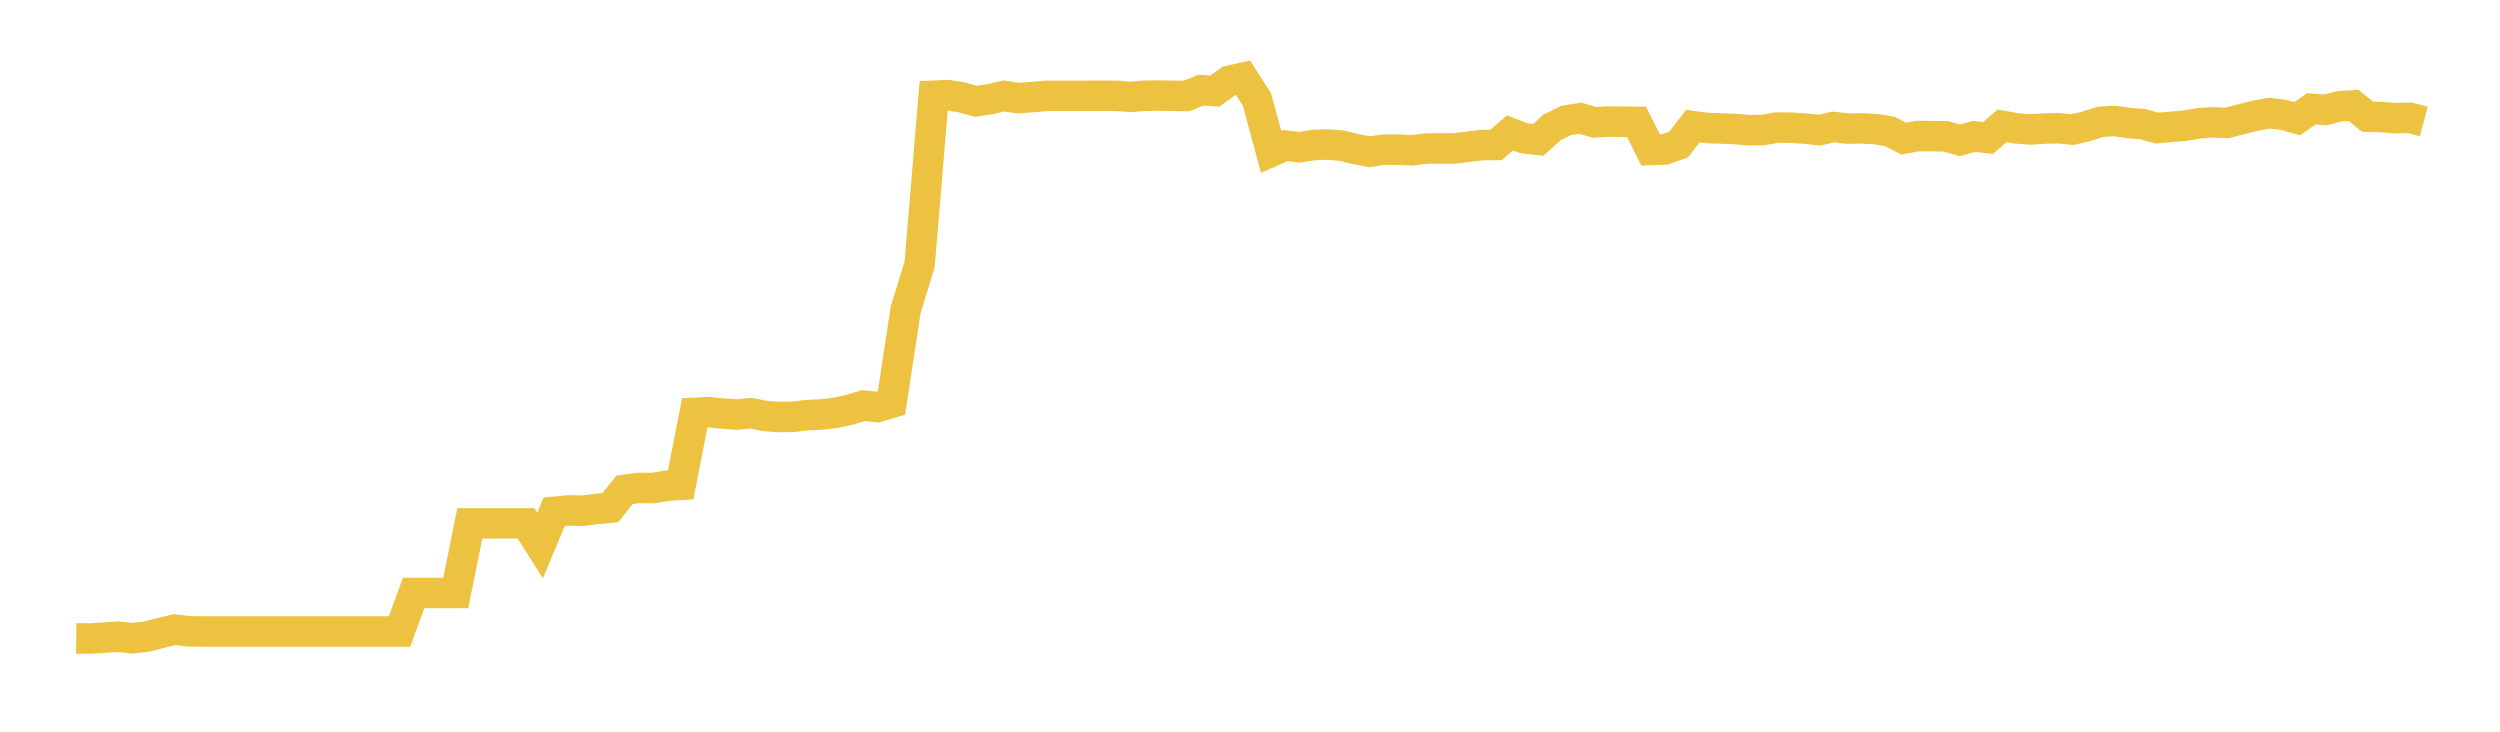 <svg width="164" height="48" xmlns="http://www.w3.org/2000/svg" xmlns:xlink="http://www.w3.org/1999/xlink"><path fill="none" stroke="rgb(237,194,64)" stroke-width="2" d="M5,41.88L5.922,41.886L6.844,41.829L7.766,41.767L8.689,41.871L9.611,41.761L10.533,41.527L11.455,41.3L12.377,41.418L13.299,41.428L14.222,41.428L15.144,41.428L16.066,41.428L16.988,41.428L17.91,41.428L18.832,41.428L19.754,41.428L20.677,41.428L21.599,41.428L22.521,41.428L23.443,41.428L24.365,41.428L25.287,41.428L26.21,41.428L27.132,38.899L28.054,38.899L28.976,38.899L29.898,38.899L30.82,34.333L31.743,34.333L32.665,34.333L33.587,34.333L34.509,34.333L35.431,35.785L36.353,33.574L37.275,33.485L38.198,33.507L39.12,33.388L40.042,33.303L40.964,32.133L41.886,32.007L42.808,32.018L43.731,31.864L44.653,31.808L45.575,27.082L46.497,27.038L47.419,27.13L48.341,27.194L49.263,27.108L50.186,27.287L51.108,27.357L52.03,27.341L52.952,27.229L53.874,27.192L54.796,27.084L55.719,26.886L56.641,26.606L57.563,26.704L58.485,26.426L59.407,20.347L60.329,17.337L61.251,6.28L62.174,6.241L63.096,6.388L64.018,6.649L64.94,6.507L65.862,6.295L66.784,6.438L67.707,6.37L68.629,6.29L69.551,6.285L70.473,6.286L71.395,6.285L72.317,6.285L73.24,6.285L74.162,6.356L75.084,6.284L76.006,6.268L76.928,6.285L77.85,6.296L78.772,5.914L79.695,5.975L80.617,5.305L81.539,5.097L82.461,6.538L83.383,9.955L84.305,9.552L85.228,9.658L86.15,9.517L87.072,9.481L87.994,9.553L88.916,9.772L89.838,9.959L90.76,9.816L91.683,9.817L92.605,9.86L93.527,9.747L94.449,9.736L95.371,9.739L96.293,9.632L97.216,9.516L98.138,9.512L99.06,8.716L99.982,9.075L100.904,9.178L101.826,8.349L102.749,7.901L103.671,7.754L104.593,8.027L105.515,7.974L106.437,7.985L107.359,7.994L108.281,9.838L109.204,9.804L110.126,9.479L111.048,8.272L111.97,8.395L112.892,8.427L113.814,8.463L114.737,8.541L115.659,8.526L116.581,8.367L117.503,8.378L118.425,8.432L119.347,8.541L120.269,8.33L121.192,8.433L122.114,8.421L123.036,8.465L123.958,8.616L124.88,9.091L125.802,8.924L126.725,8.931L127.647,8.946L128.569,9.207L129.491,8.946L130.413,9.054L131.335,8.253L132.257,8.421L133.18,8.494L134.102,8.433L135.024,8.411L135.946,8.503L136.868,8.288L137.79,7.993L138.713,7.934L139.635,8.072L140.557,8.141L141.479,8.402L142.401,8.321L143.323,8.242L144.246,8.089L145.168,8.024L146.09,8.063L147.012,7.822L147.934,7.593L148.856,7.424L149.778,7.53L150.701,7.788L151.623,7.134L152.545,7.208L153.467,6.972L154.389,6.913L155.311,7.654L156.234,7.681L157.156,7.755L158.078,7.723L159,7.971"></path></svg>